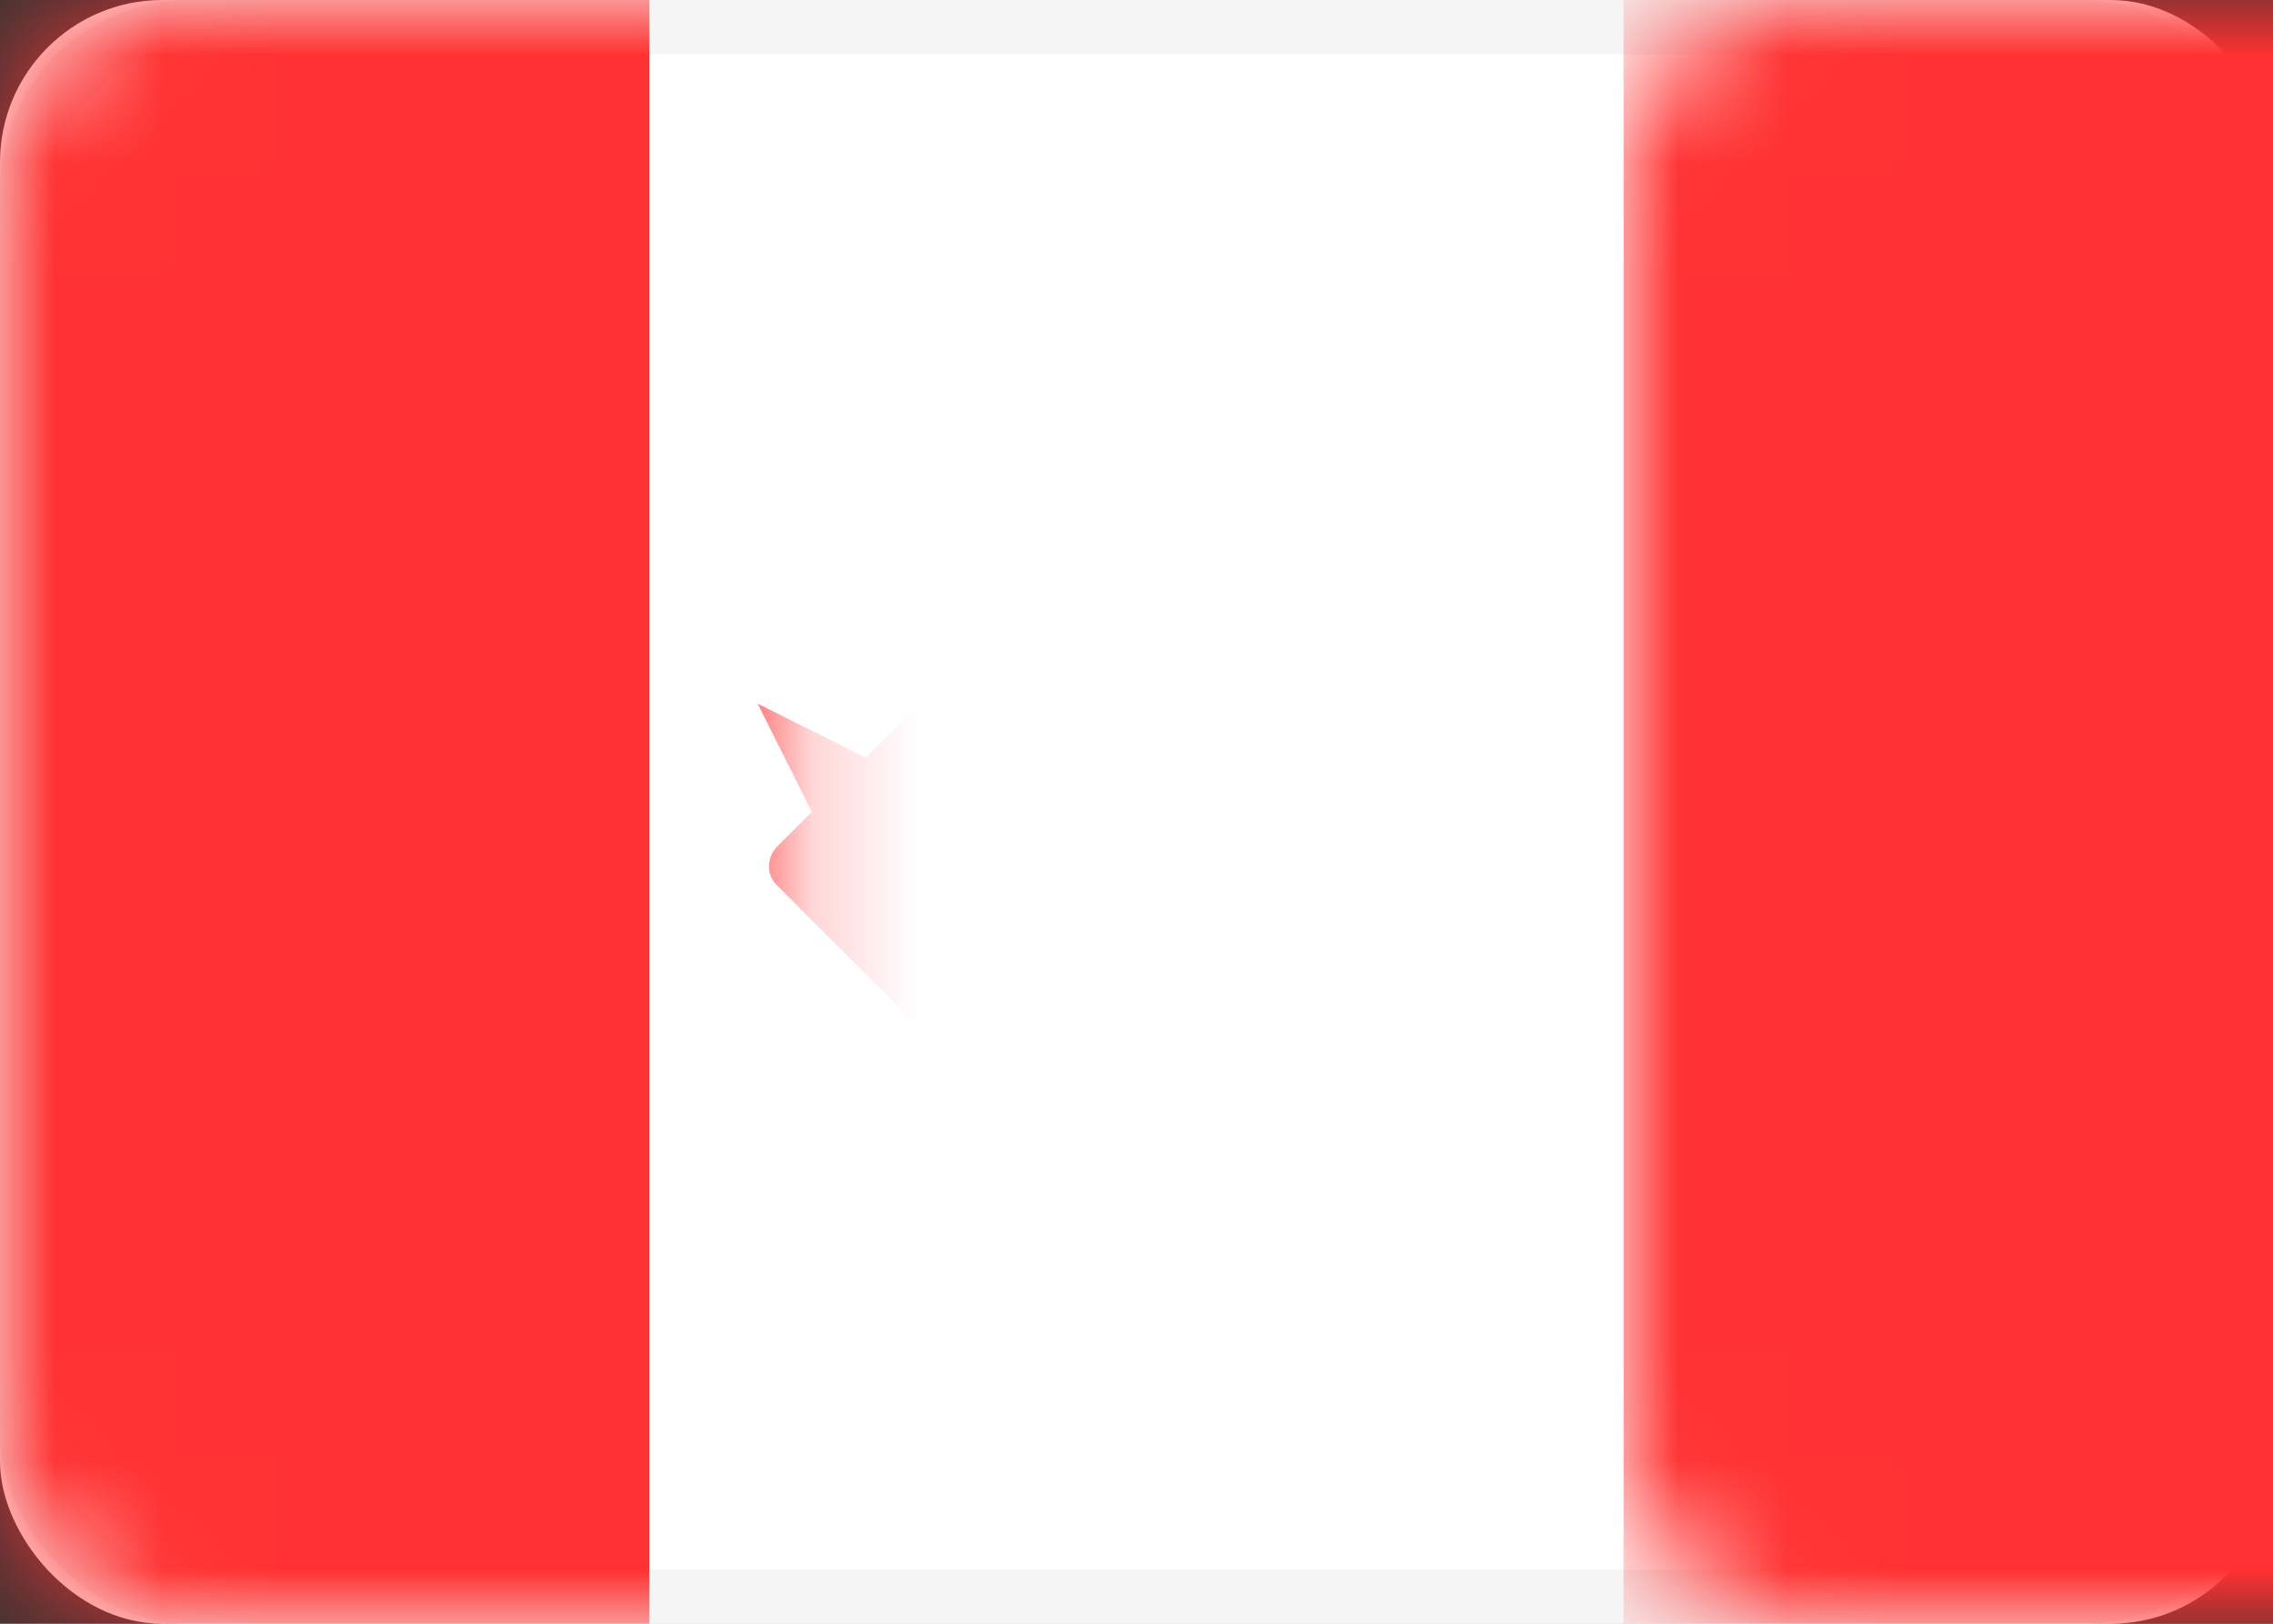 <?xml version="1.0" encoding="UTF-8"?>
<svg width="21px" height="15px" viewBox="0 0 21 15" version="1.1" xmlns="http://www.w3.org/2000/svg" xmlns:xlink="http://www.w3.org/1999/xlink">
    <rect x="0" y="0" width="21" height="15" fill="#333333" stroke="none"/>
    <!-- Generator: Sketch 49.3 (51167) - http://www.bohemiancoding.com/sketch -->
    <title>icon-flag-CA</title>
    <desc>Created with Sketch.</desc>
    <defs>
        <rect id="path-1" x="0" y="0" width="21" height="15" rx="1.5"></rect>
    </defs>
    <g id="Design-Specs" stroke="none" stroke-width="1" fill="none" fill-rule="evenodd">
        <g id="country-selector" transform="translate(-2188, -1458)">
            <g id="country-selector-mobile" transform="translate(2148, 1209)">
                <g id="Group-2" transform="translate(16, 48)">
                    <g id="Group" transform="translate(24, 95)">
                        <g id="icon-flag-CA" transform="translate(0, 106)">
                            <mask id="mask-2" fill="white">
                                <use xlink:href="#path-1"></use>
                            </mask>
                            <g id="Mask">
                                <use fill="#FFFFFF" fill-rule="evenodd" xlink:href="#path-1"></use>
                                <rect stroke="#F5F5F5" stroke-width="0.5" x="0.25" y="0.25" width="20.5" height="14.5" rx="1.5"></rect>
                            </g>
                            <rect id="Mask" fill="#FF3131" mask="url(#mask-2)" x="15" y="0" width="6" height="15"></rect>
                            <rect id="Rectangle-2" fill="#FF3131" mask="url(#mask-2)" x="0" y="0" width="6" height="15"></rect>
                            <path d="M11.674,7.326 C11.578,7.422 11.521,7.393 11.55,7.251 L12,5 L11,5.5 L10.5,4 L10,5.5 L9,5 L9.45,7.251 C9.478,7.389 9.422,7.422 9.326,7.326 L8.674,6.674 C8.578,6.578 8.422,6.578 8.319,6.681 L8,7 L7,6.5 L7.5,7.5 L7.181,7.819 C7.081,7.919 7.081,8.081 7.172,8.172 L8.5,9.5 L10,9.5 L10.25,11 L10.75,11 L11,9.5 L12.5,9.5 L13.828,8.172 C13.923,8.077 13.922,7.922 13.819,7.819 L13.5,7.5 L14,6.5 L13,7 L12.681,6.681 C12.581,6.581 12.422,6.578 12.326,6.674 L11.674,7.326 Z" id="Rectangle-66" fill="#FF3131" mask="url(#mask-2)"></path>
                        </g>
                    </g>
                </g>
            </g>
        </g>
    </g>
</svg>